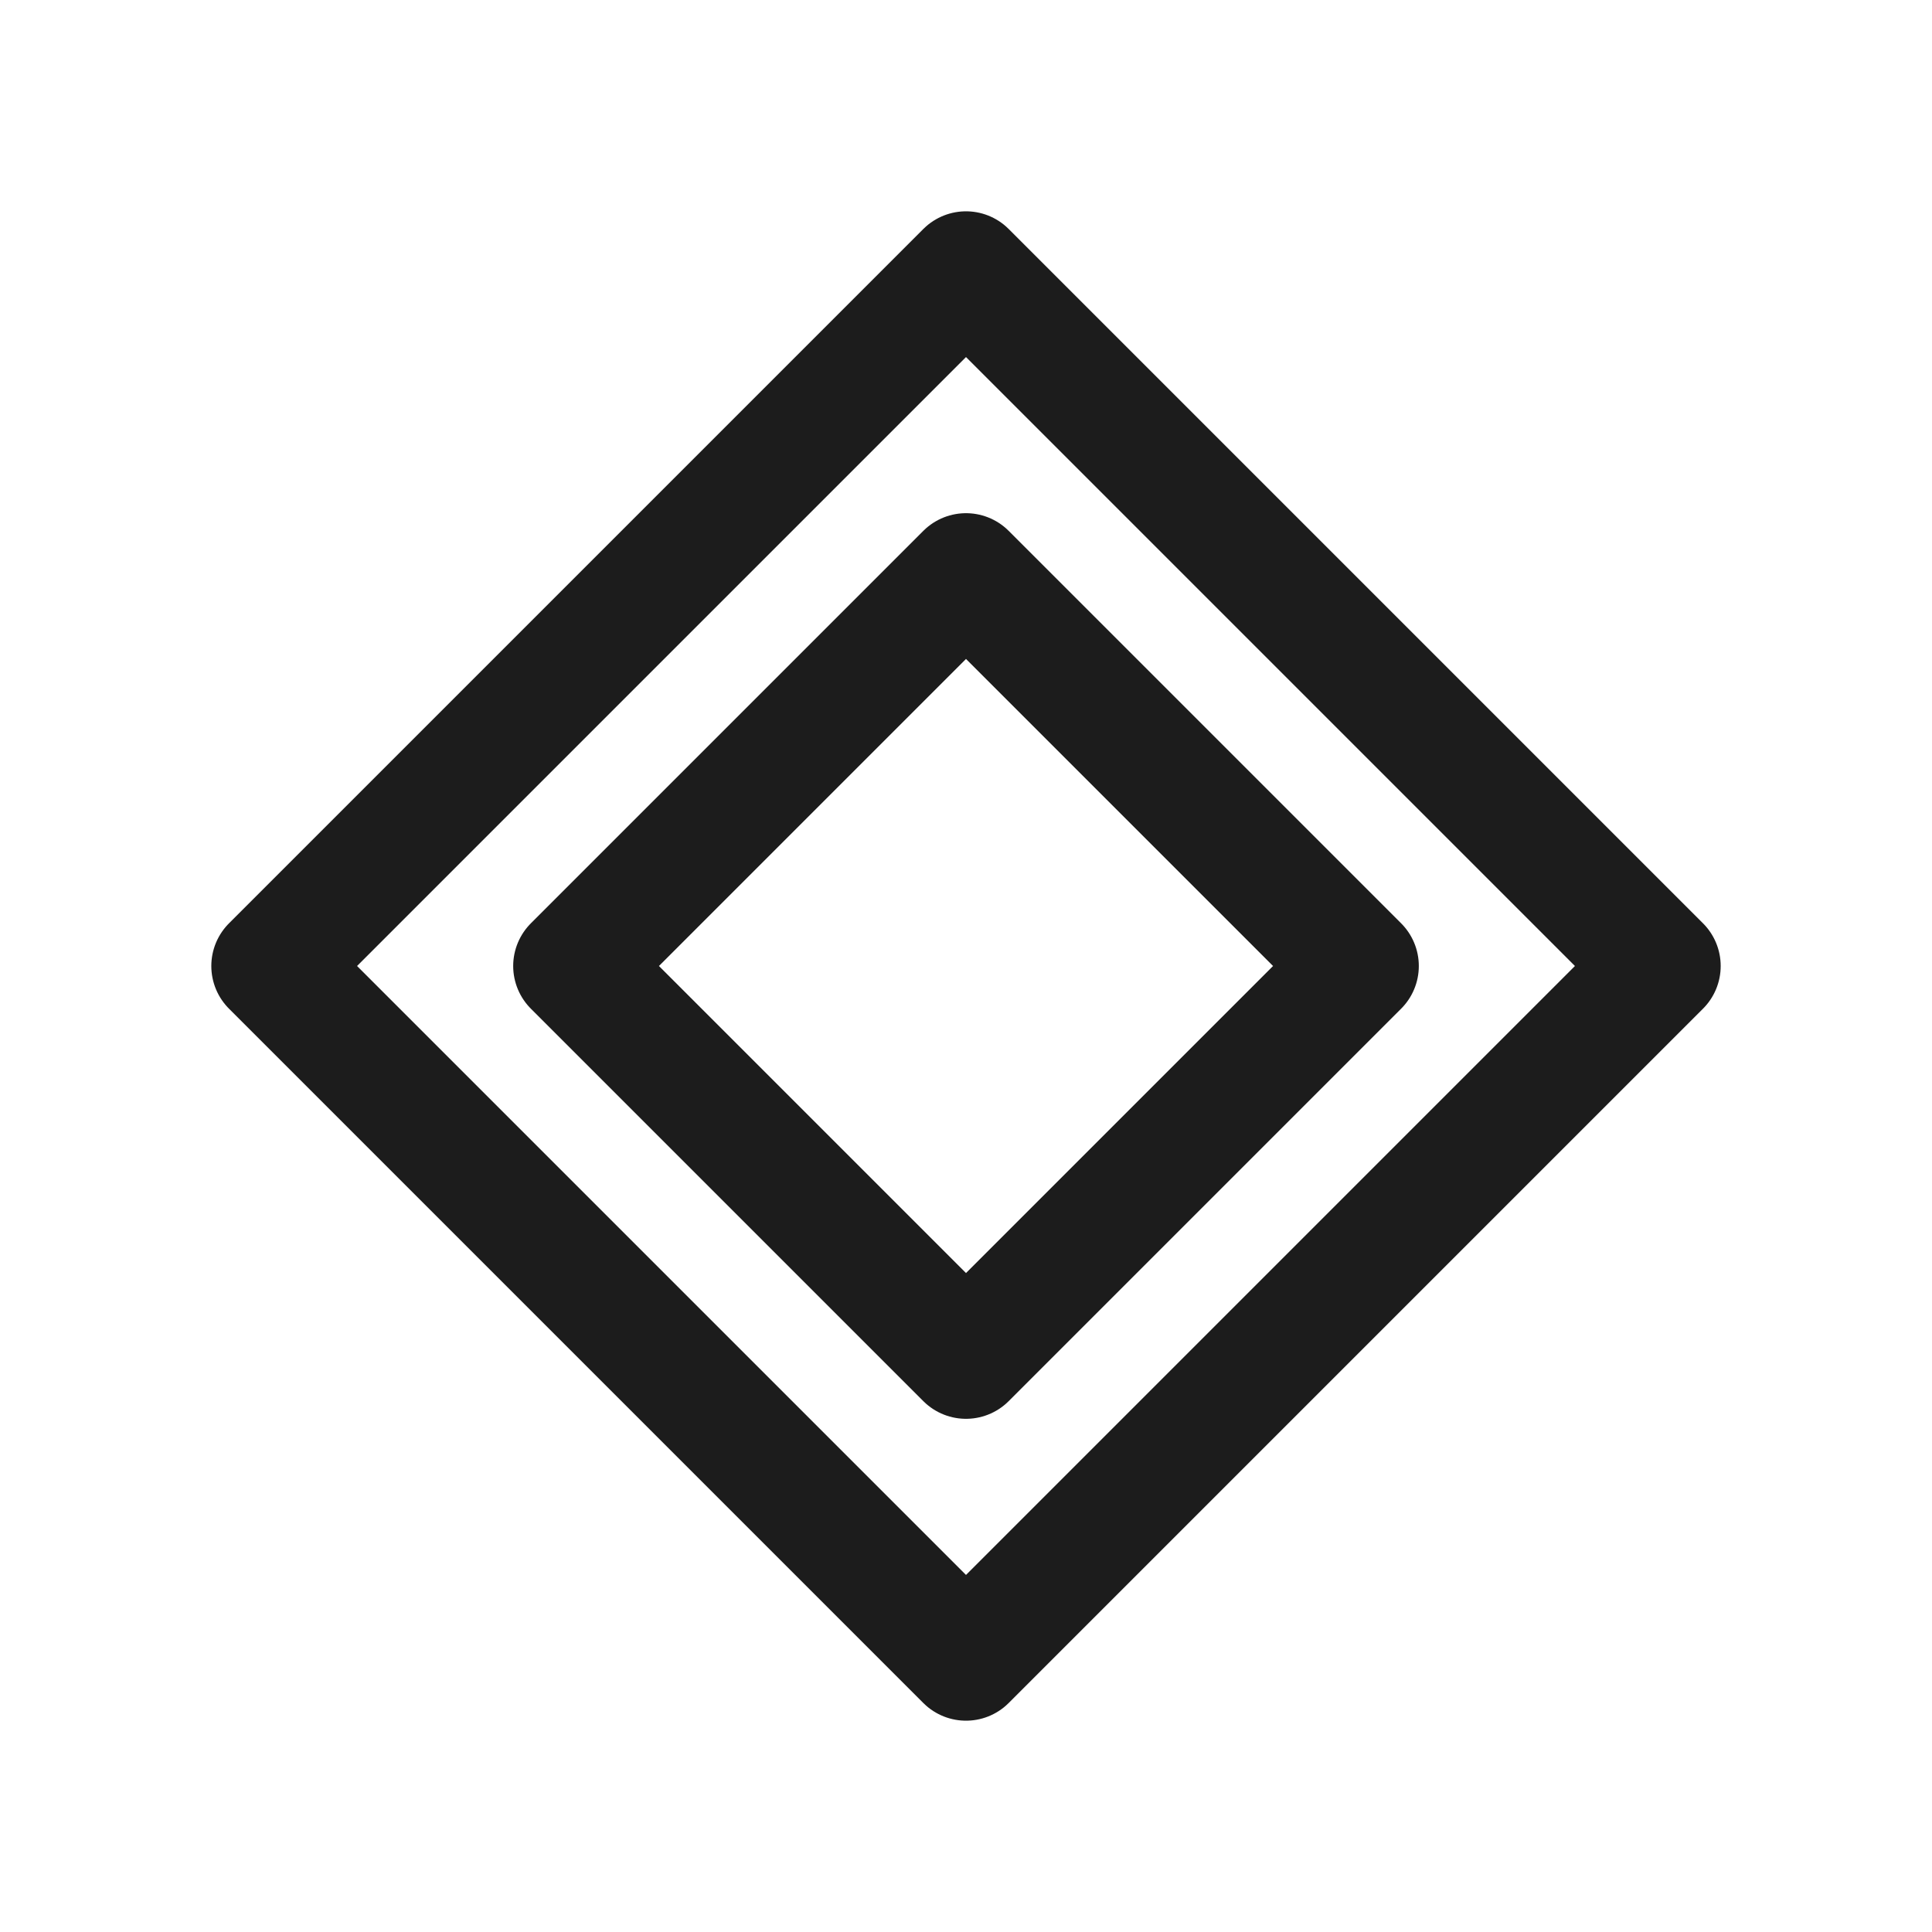 <svg viewBox="0 0 64 64" xmlns="http://www.w3.org/2000/svg">
  <defs>
    <style>
      .stroke { fill: none; stroke: #1c1c1c; stroke-width: 4; stroke-linejoin: round; }
    </style>
  </defs>
  <polygon points="32,9 55,32 32,55 9,32" class="stroke"></polygon>
  <polygon points="32,19 45,32 32,45 19,32" class="stroke"></polygon>
</svg>